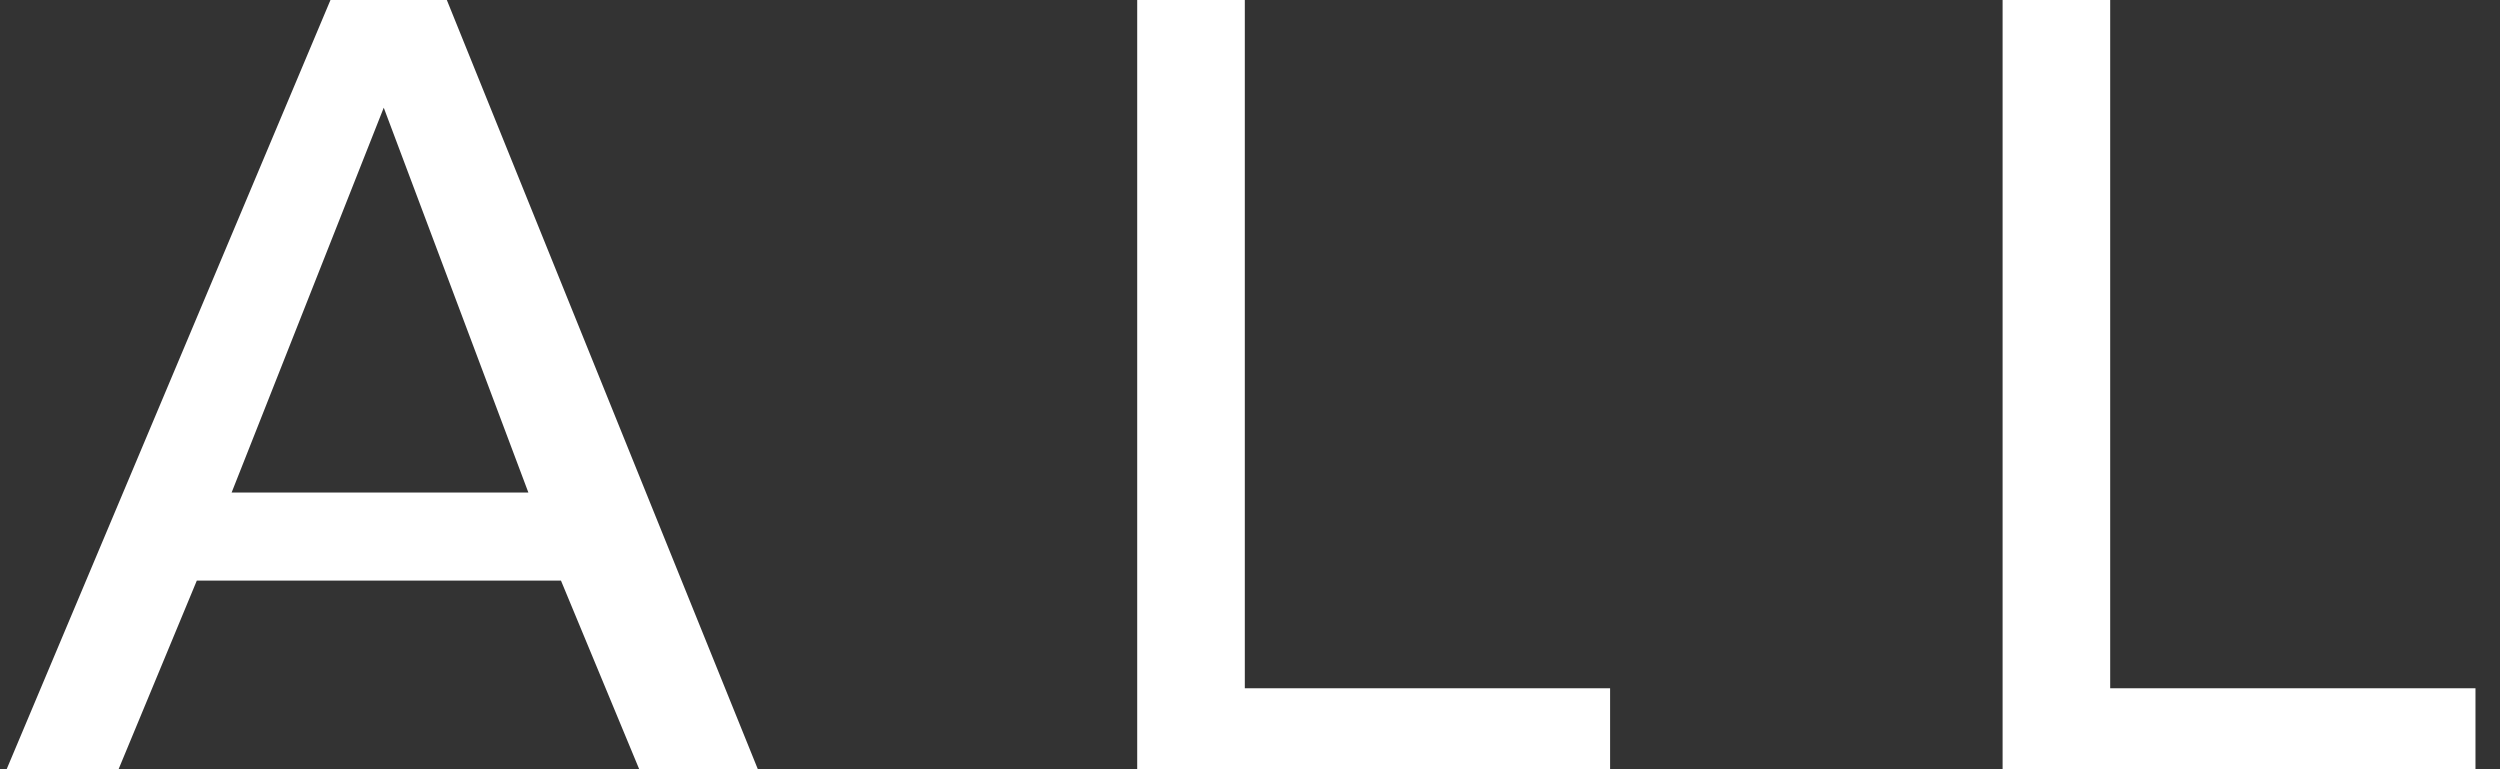 <?xml version="1.0" encoding="utf-8"?>
<!-- Generator: Adobe Illustrator 15.0.0, SVG Export Plug-In  -->
<!DOCTYPE svg PUBLIC "-//W3C//DTD SVG 1.1//EN" "http://www.w3.org/Graphics/SVG/1.1/DTD/svg11.dtd">
<svg version="1.1"
	 xmlns="http://www.w3.org/2000/svg" xmlns:xlink="http://www.w3.org/1999/xlink" xmlns:a="http://ns.adobe.com/AdobeSVGViewerExtensions/3.0/"
	 x="0px" y="0px" width="26px" height="8px" viewBox="0 0 26 8" enable-background="new 0 0 26 8" xml:space="preserve">
<rect x="0" y="0" width="26" height="8" fill="#333333" stroke="none"/>
<defs>
</defs>
<path fill="#FFFFFF" d="M3.437,0h1.21l3.301,8.164H6.716L5.834,6.038H2.047L1.165,8.164H0L3.437,0z M2.409,5.122h3.086L3.991,1.12
	L2.409,5.122z"/>
<polygon fill="#FFFFFF" points="11.827,0 12.946,0 12.946,7.158 16.745,7.158 16.745,8.164 11.827,8.164 "/>
<polygon fill="#FFFFFF" points="20.827,0 21.946,0 21.946,7.158 25.745,7.158 25.745,8.164 20.827,8.164 "/>
</svg>
